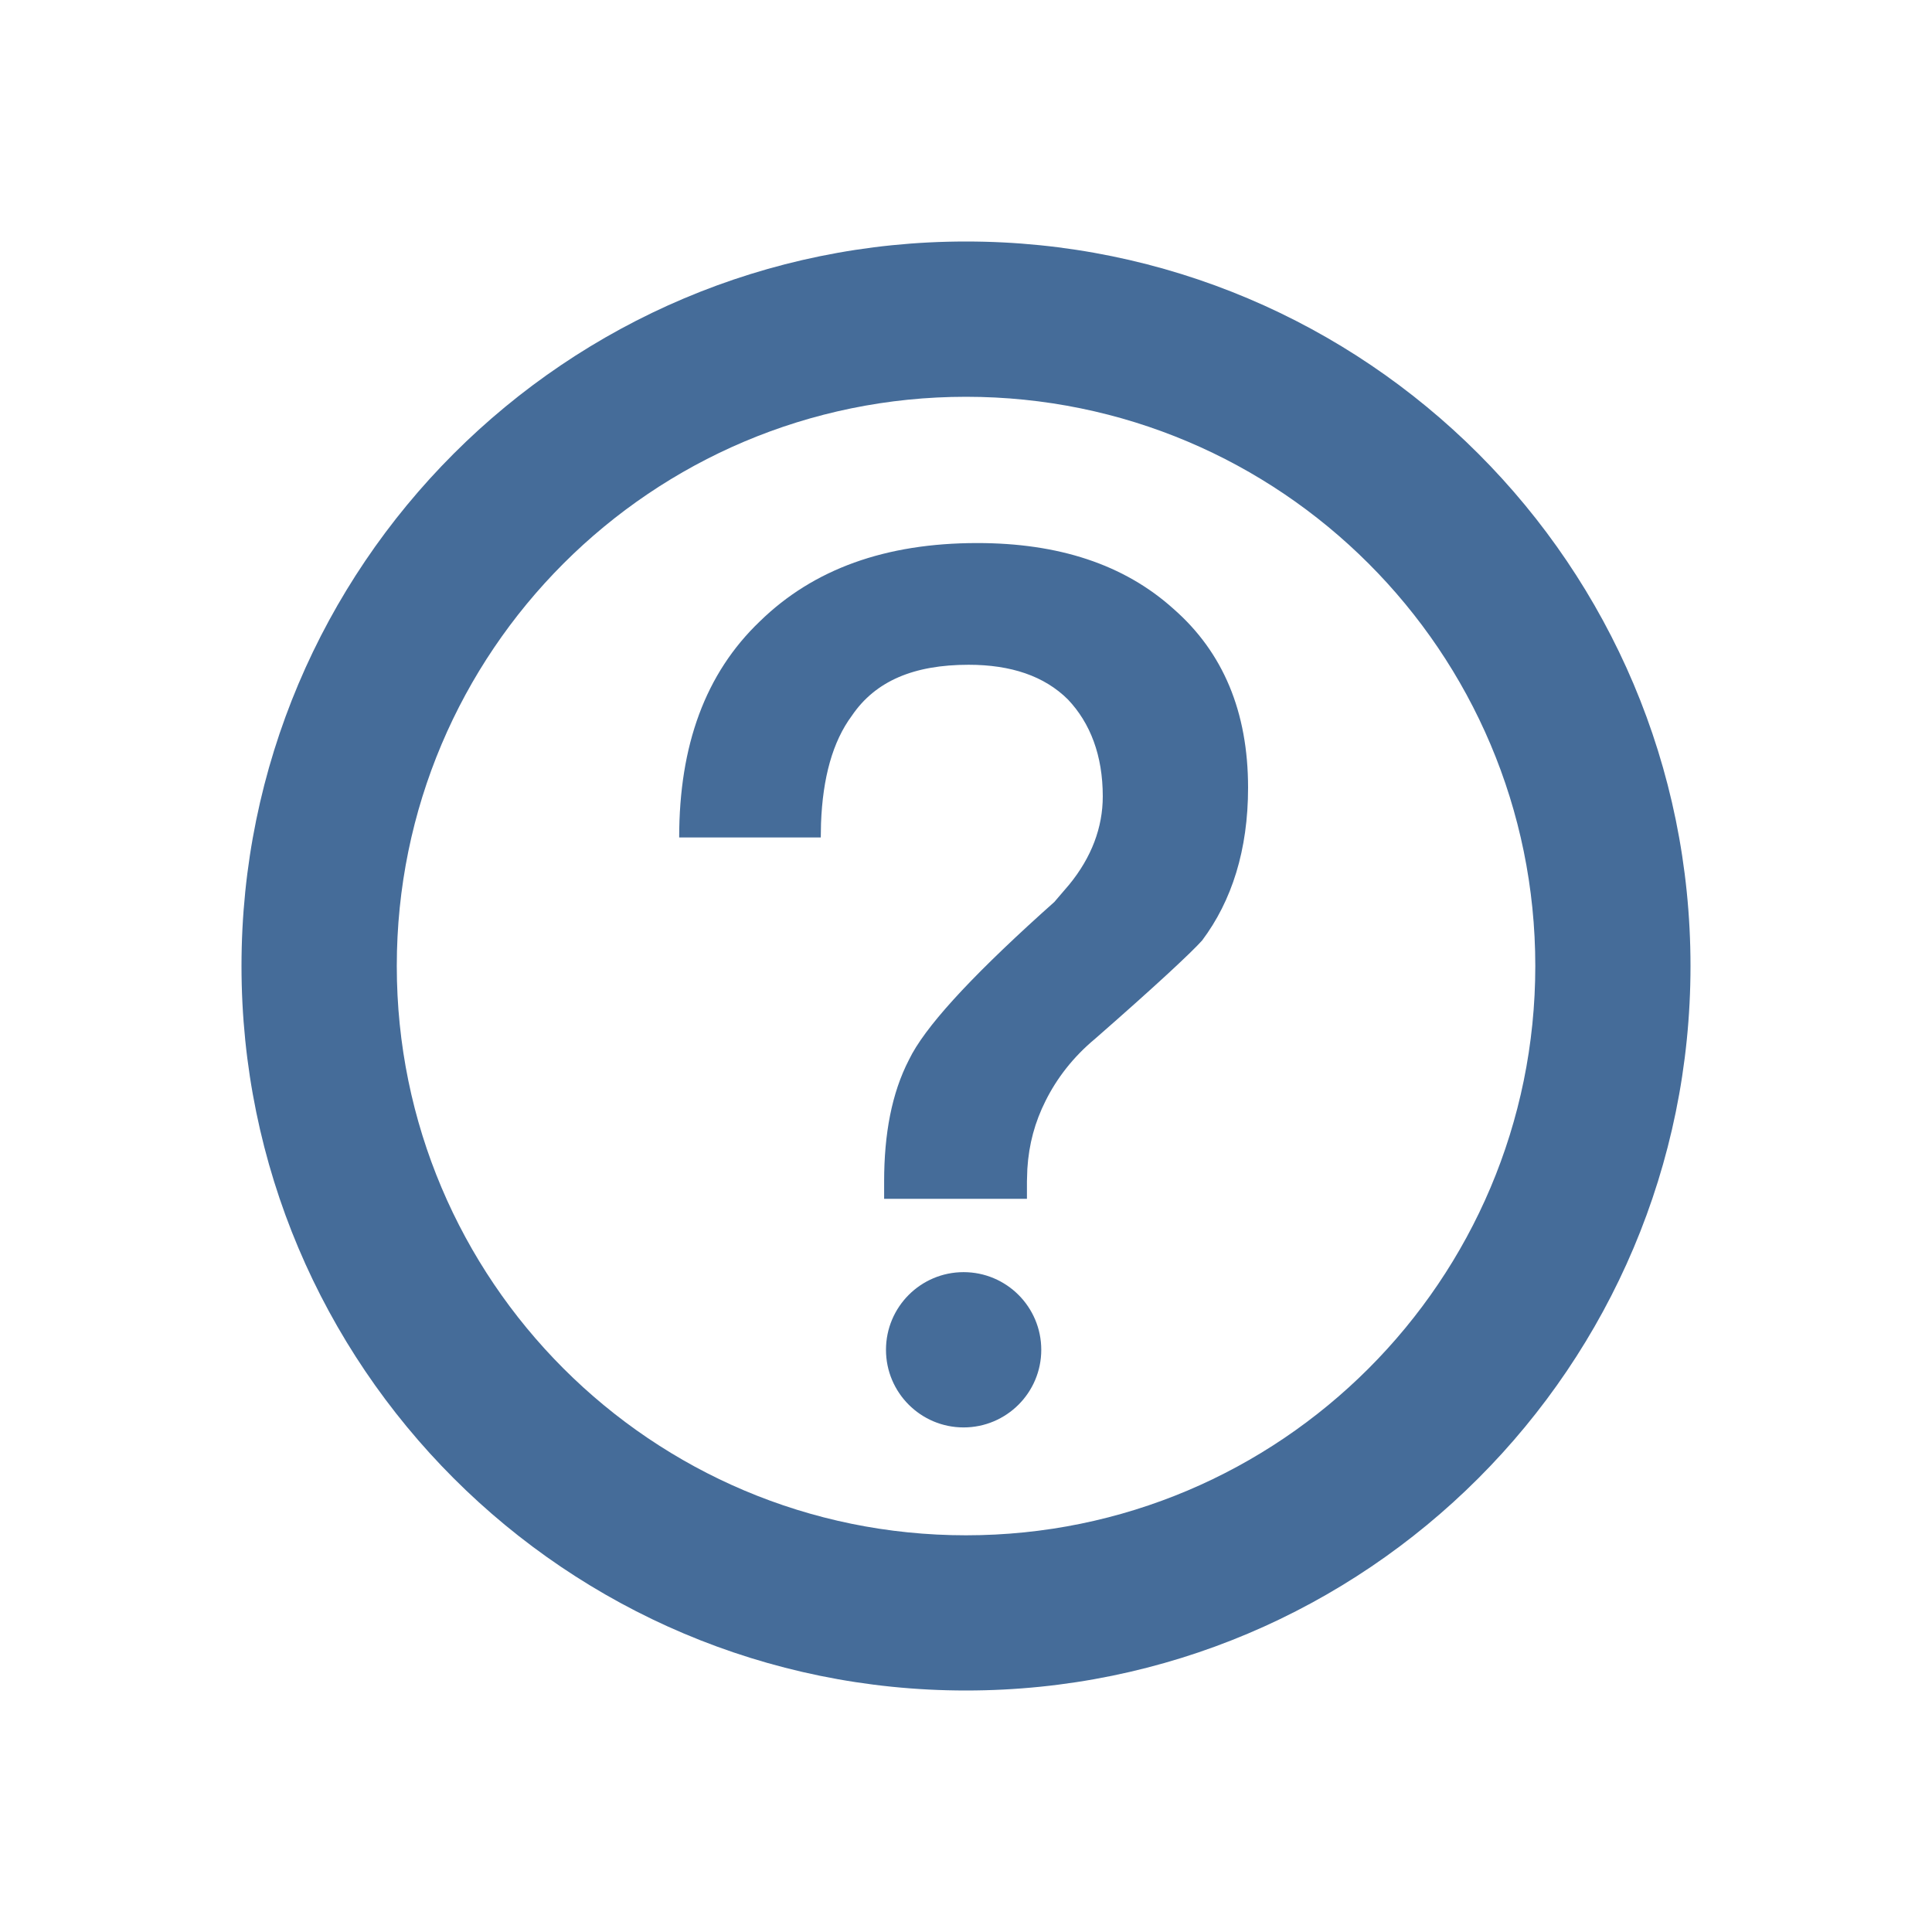 <svg xmlns="http://www.w3.org/2000/svg" width="24" height="24" viewBox="0 0 24 24" fill="none">
    <path d="M12 3C16.971 3 21 7.029 21 12C21 16.971 16.971 21 12 21C7.029 21 3 16.971 3 12C3 7.029 7.029 3 12 3ZM12 4.929C8.095 4.929 4.929 8.095 4.929 12C4.929 15.905 8.095 19.072 12 19.072C15.905 19.072 19.072 15.905 19.072 12C19.072 8.095 15.905 4.929 12 4.929ZM11.97 15.803C12.503 15.803 12.935 16.235 12.935 16.768C12.935 17.3 12.503 17.732 11.97 17.732C11.438 17.732 11.006 17.3 11.006 16.768C11.006 16.235 11.438 15.803 11.97 15.803ZM12.14 6.746C13.143 6.746 13.961 7.008 14.578 7.564C15.195 8.104 15.504 8.844 15.504 9.785C15.504 10.557 15.303 11.19 14.933 11.683C14.794 11.838 14.347 12.254 13.606 12.902C13.328 13.133 13.128 13.396 12.989 13.674C12.856 13.938 12.781 14.213 12.762 14.52L12.757 14.676V14.892H10.983V14.676C10.983 14.09 11.076 13.581 11.292 13.164C11.481 12.771 12.028 12.171 12.934 11.351L13.097 11.205L13.282 10.989C13.56 10.649 13.699 10.279 13.699 9.893C13.699 9.384 13.544 8.983 13.267 8.69C12.973 8.397 12.557 8.258 12.032 8.258C11.353 8.258 10.875 8.459 10.582 8.891C10.343 9.213 10.22 9.663 10.199 10.229L10.196 10.403H8.437C8.437 9.261 8.761 8.366 9.44 7.718C10.104 7.07 10.998 6.746 12.14 6.746Z" fill="#456C99"/>
</svg>